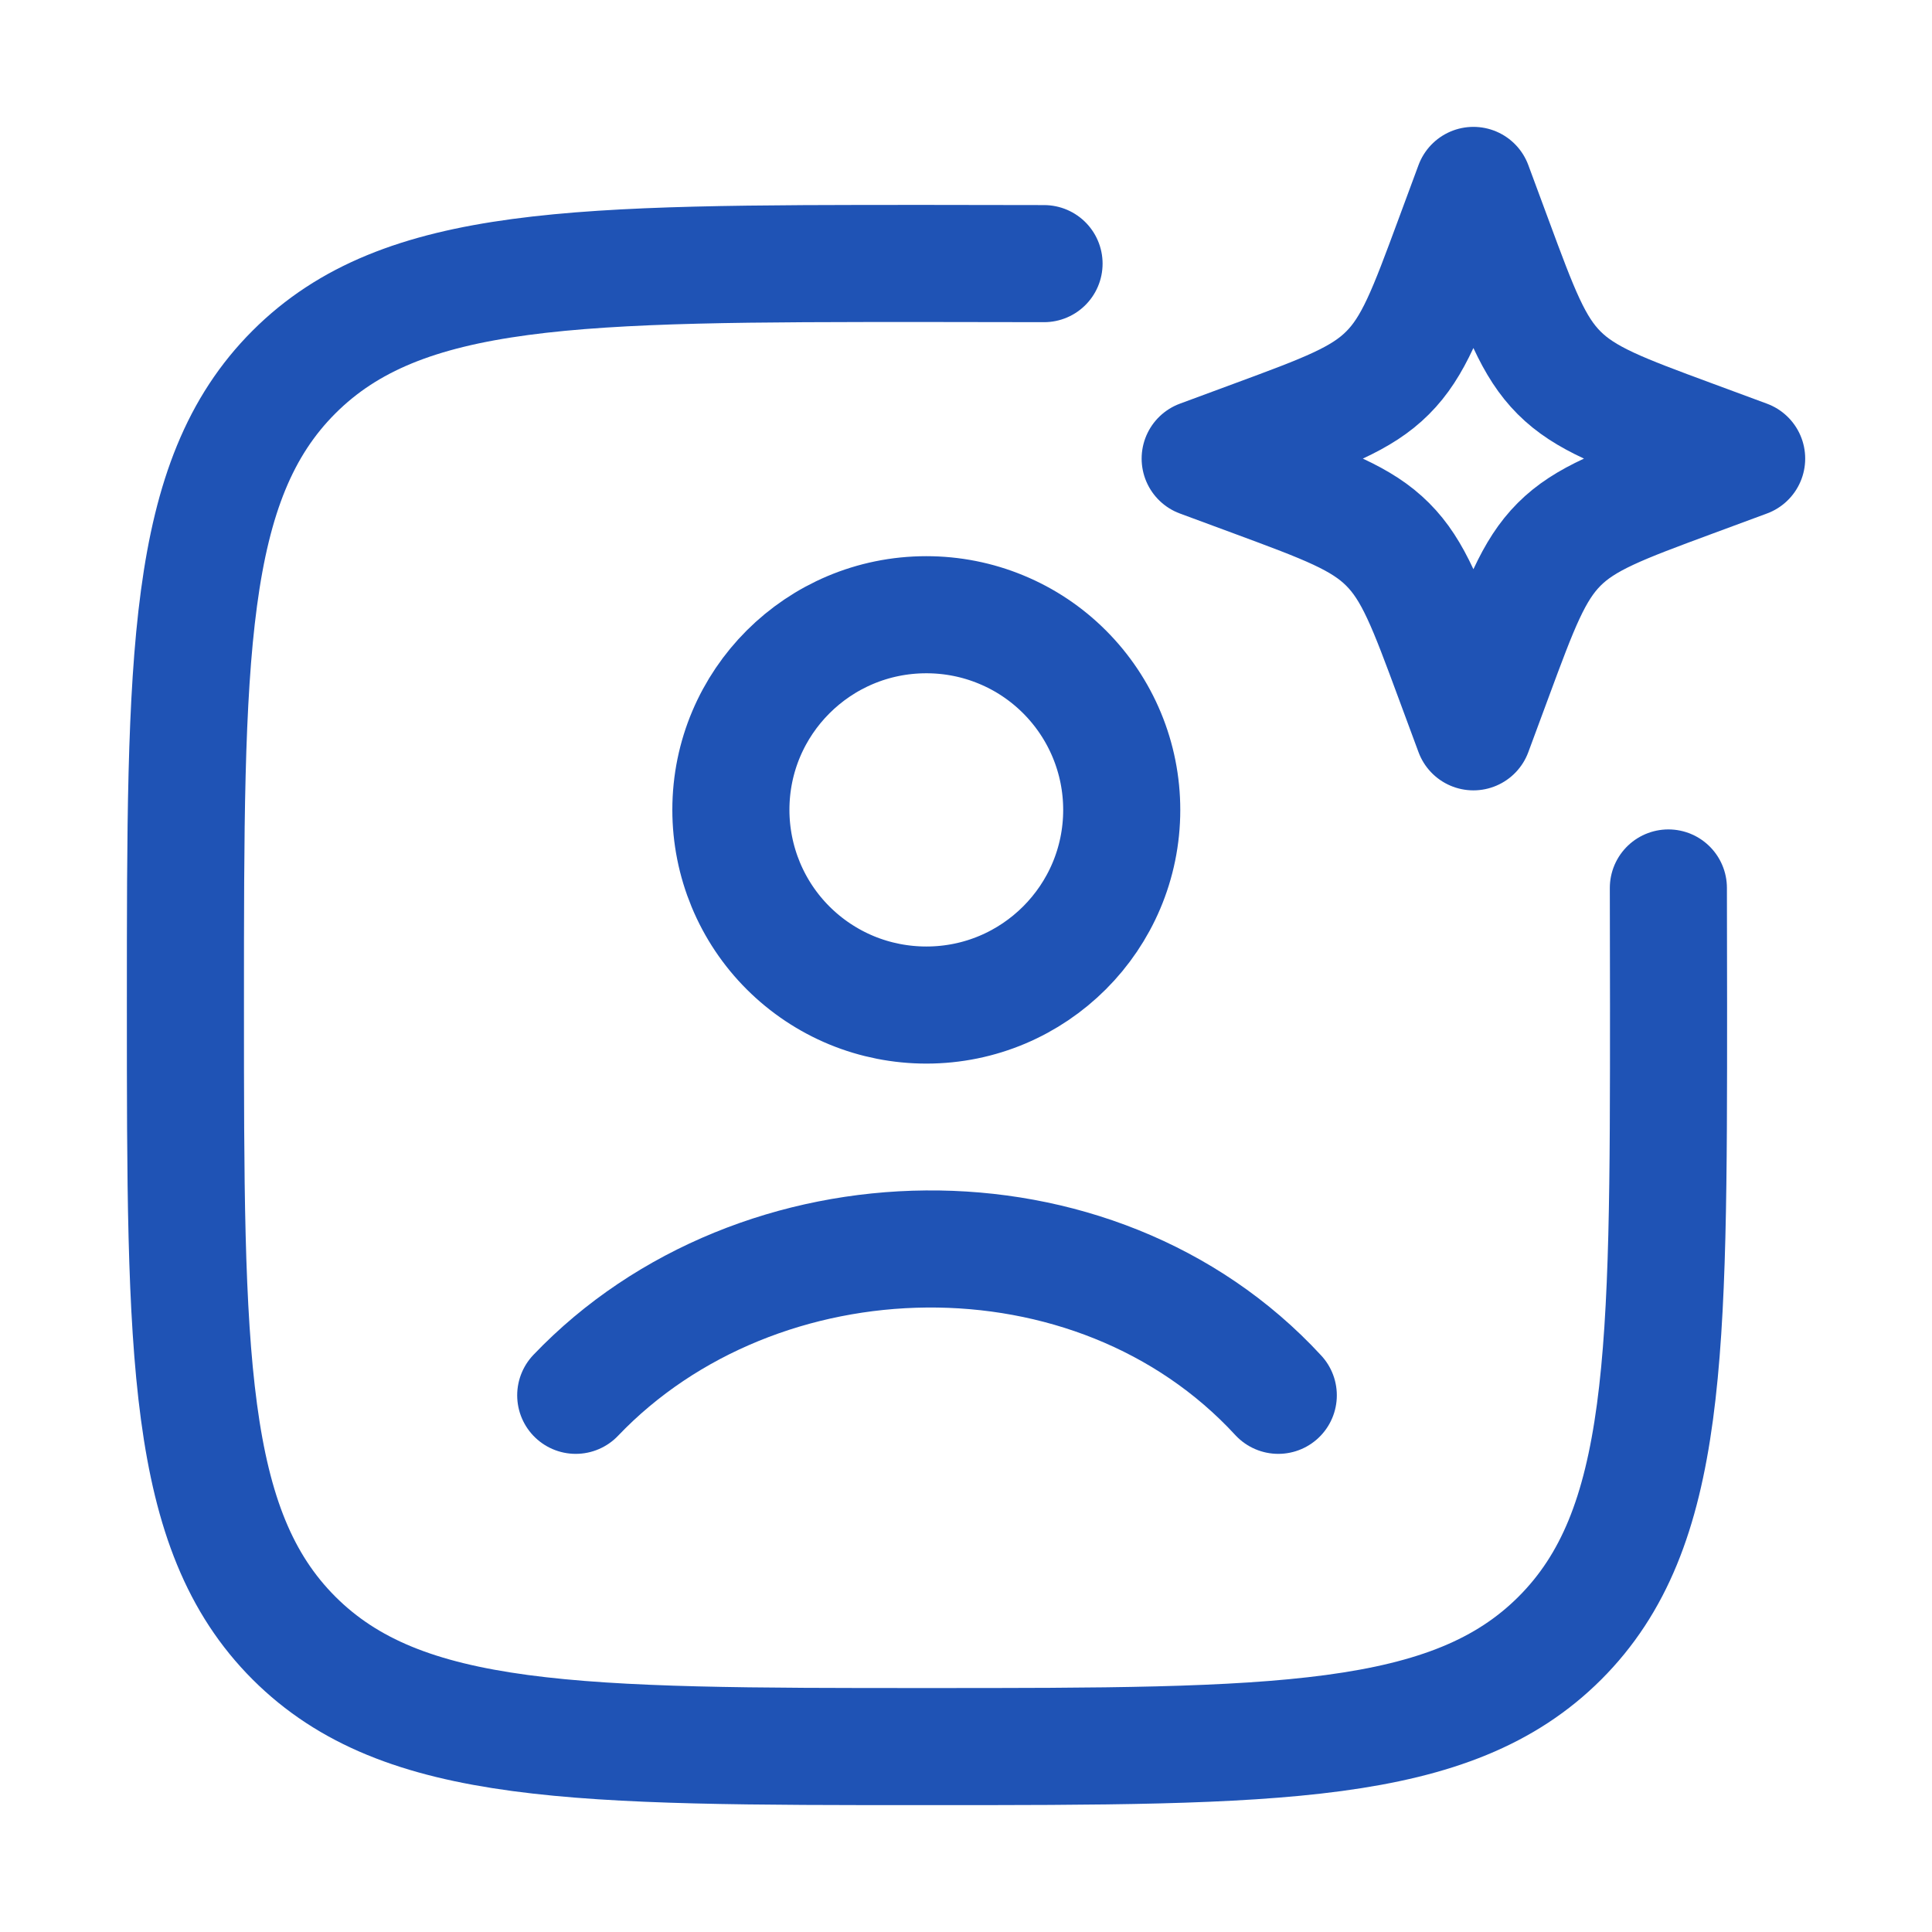 <svg width="33" height="33" viewBox="0 0 33 33" fill="none" xmlns="http://www.w3.org/2000/svg">
<path d="M17.833 4.503C17.207 4.501 16.54 4.5 15.833 4.5C9.863 4.5 6.876 4.5 5.021 6.355C3.167 8.209 3.167 11.195 3.167 17.167C3.167 23.137 3.167 26.124 5.021 27.979C6.876 29.833 9.861 29.833 15.833 29.833C21.804 29.833 24.791 29.833 26.645 27.979C28.5 26.124 28.5 23.139 28.5 17.167C28.5 16.46 28.499 15.793 28.497 15.167" stroke="#1F53B5" stroke-width="2" stroke-linecap="round" stroke-linejoin="round"/>
<path d="M9.834 23.833C12.943 20.577 18.691 20.424 21.834 23.833M25.167 3.167L25.511 4.096C25.962 5.315 26.187 5.924 26.631 6.368C27.076 6.813 27.686 7.039 28.904 7.489L29.834 7.833L28.904 8.177C27.686 8.628 27.076 8.853 26.632 9.297C26.187 9.743 25.962 10.352 25.511 11.571L25.167 12.5L24.823 11.571C24.372 10.352 24.147 9.743 23.703 9.299C23.258 8.853 22.648 8.628 21.43 8.177L20.5 7.833L21.43 7.489C22.648 7.039 23.258 6.813 23.701 6.369C24.147 5.924 24.372 5.315 24.823 4.096L25.167 3.167ZM19.16 13.833C19.16 15.673 17.667 17.167 15.823 17.167C15.385 17.167 14.951 17.082 14.546 16.915C14.14 16.747 13.773 16.502 13.462 16.192C13.152 15.883 12.906 15.515 12.738 15.11C12.571 14.706 12.484 14.272 12.484 13.833C12.484 11.993 13.977 10.5 15.823 10.5C16.261 10.5 16.695 10.585 17.1 10.753C17.505 10.92 17.872 11.165 18.182 11.475C18.492 11.785 18.738 12.152 18.906 12.557C19.074 12.962 19.16 13.395 19.16 13.833Z" stroke="#1F53B5" stroke-width="2" stroke-linecap="round" stroke-linejoin="round"/>
</svg>
